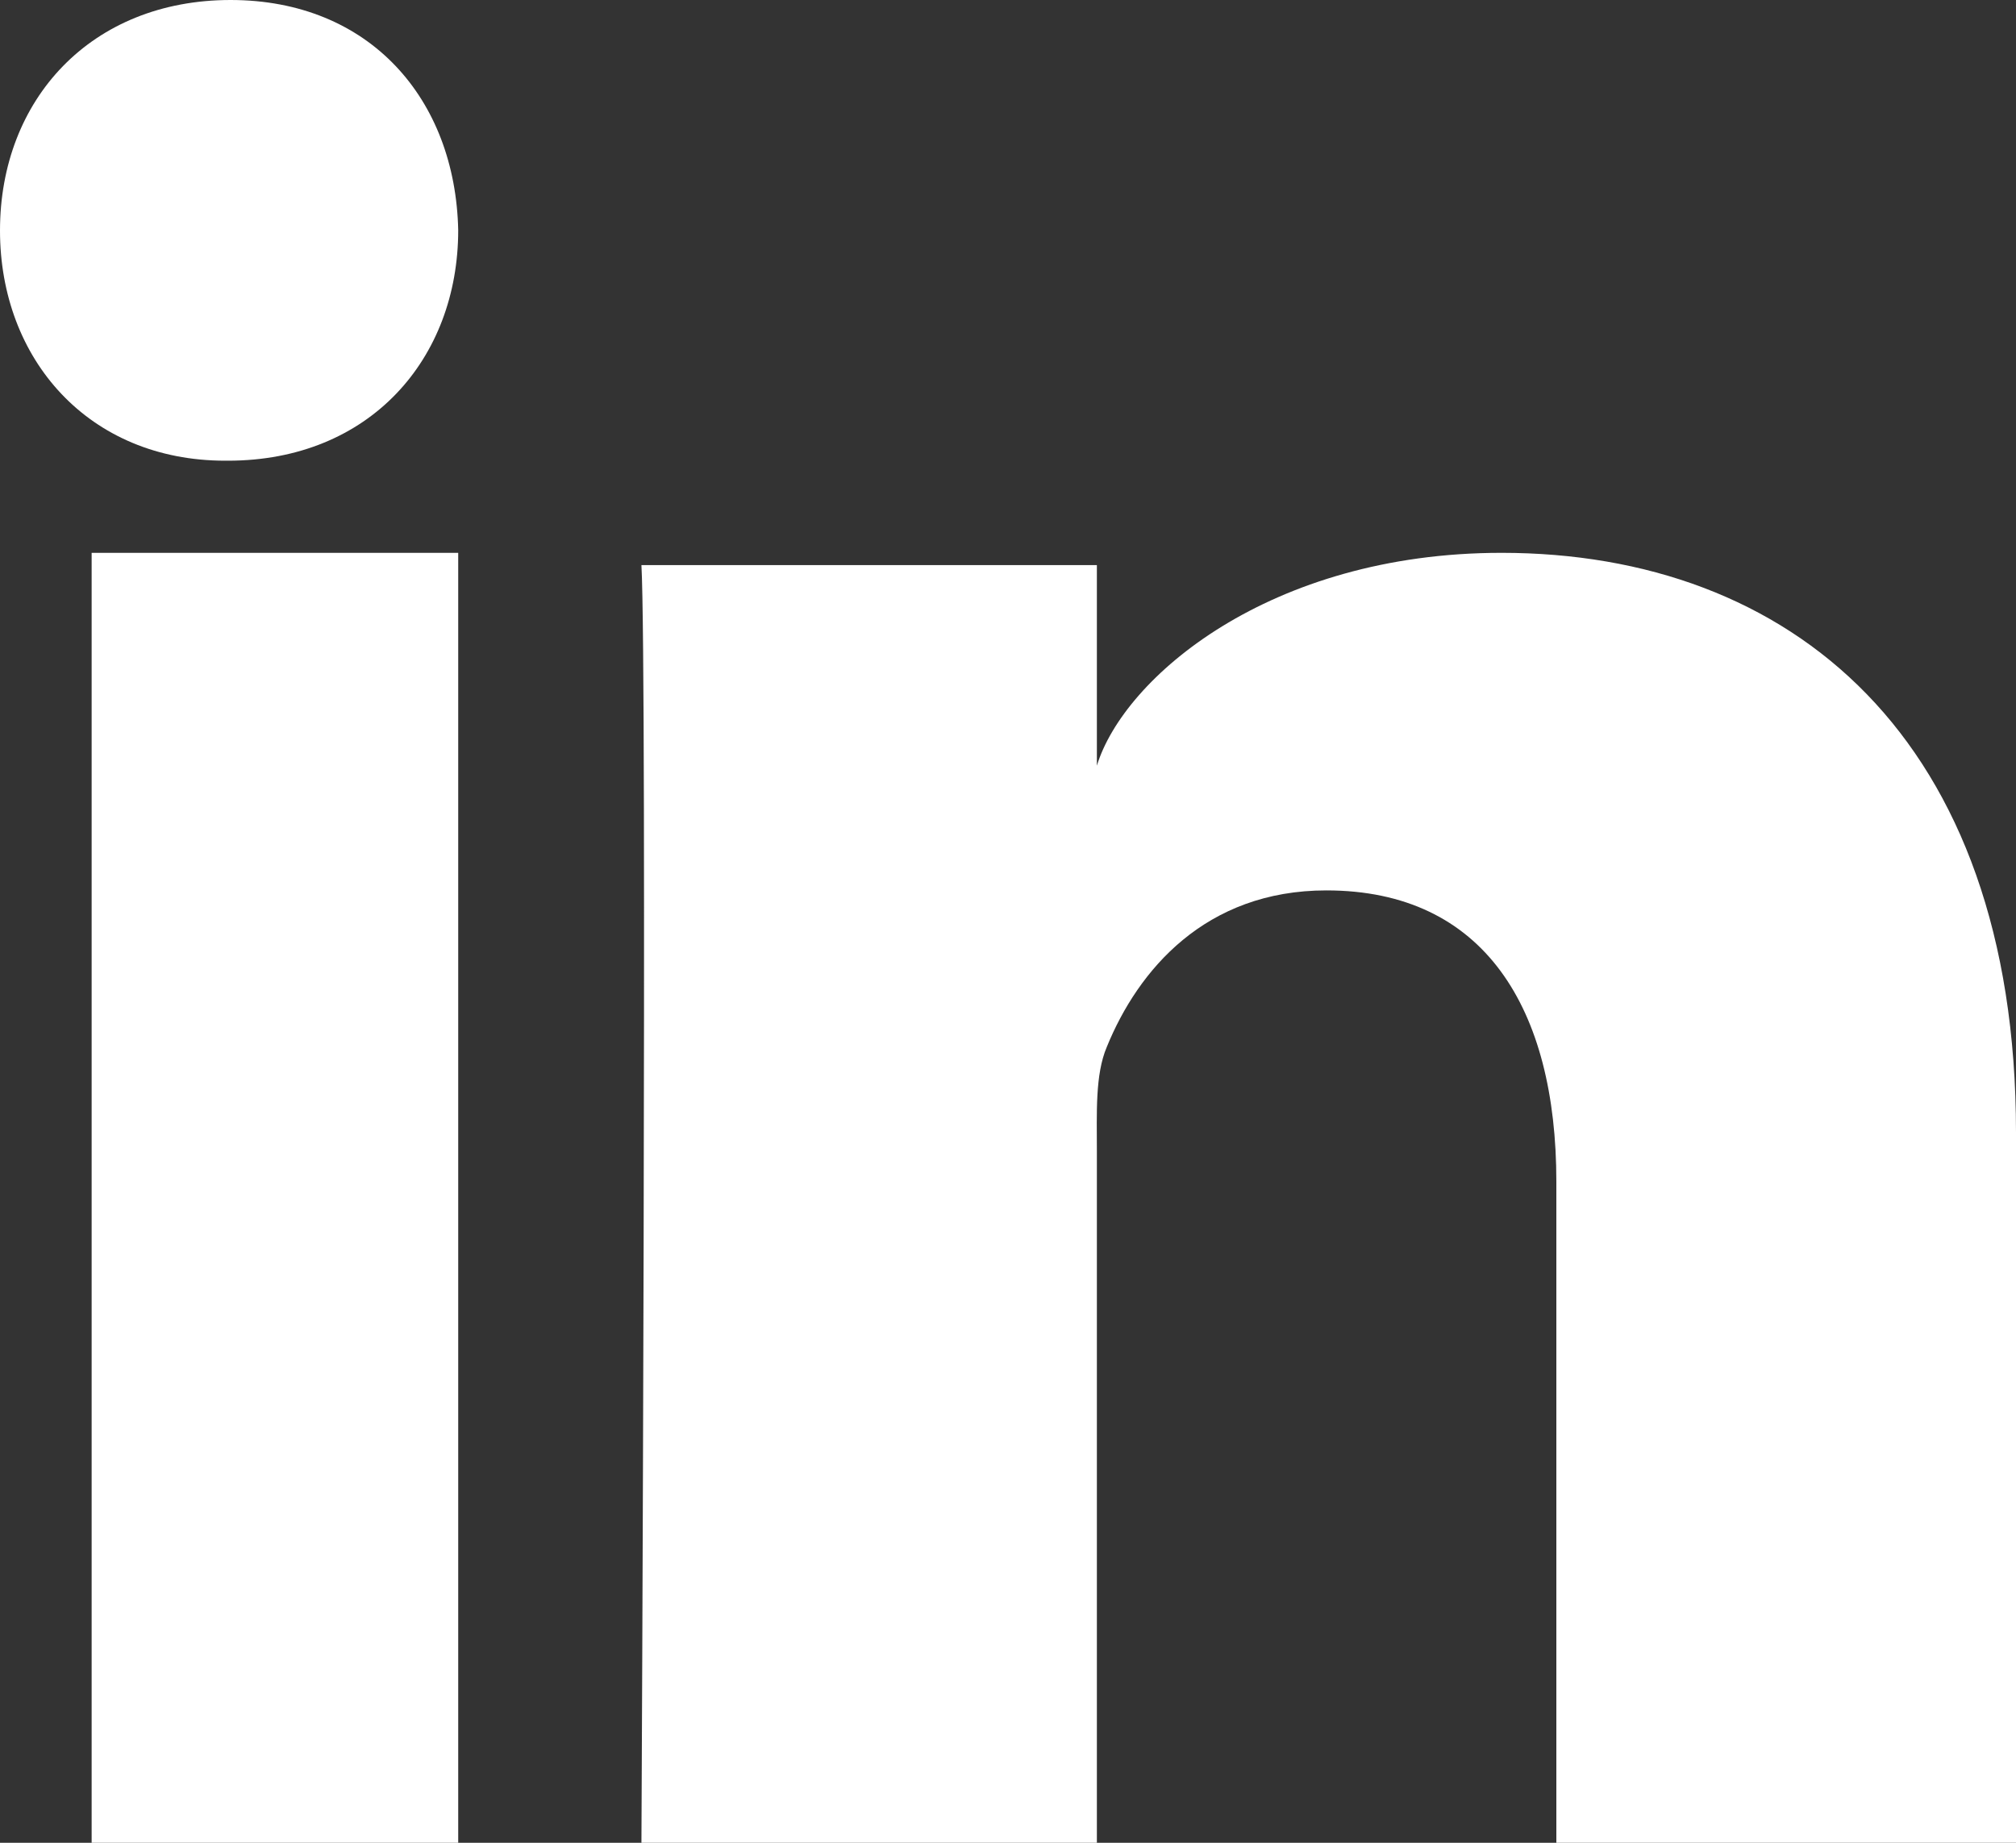 <?xml version="1.0" encoding="UTF-8"?>
<svg width="35px" height="32px" viewBox="0 0 35 32" version="1.1" xmlns="http://www.w3.org/2000/svg" xmlns:xlink="http://www.w3.org/1999/xlink">
    <rect x="0" y="0" width="35" height="32" fill="#333333" stroke="none"/>
    <title>linkedin-2</title>
    <g id="页面-1" stroke="none" stroke-width="1" fill="none" fill-rule="evenodd">
        <g id="2-52-选择Customize-Alerts" transform="translate(-986, -1556)" fill="#FFFFFF" fill-rule="nonzero">
            <g id="编组" transform="translate(0, 1492)">
                <g id="foot" transform="translate(0, 40)">
                    <g id="编组-13" transform="translate(640, 24)">
                        <g id="linkedin-2" transform="translate(346, 0)">
                            <path d="M35,32 L27.02,32 L27.02,20.518 C27.02,17.514 25.771,15.462 23.027,15.462 C20.927,15.462 19.758,16.846 19.215,18.181 C19.011,18.661 19.043,19.326 19.043,19.994 L19.043,32 L11.136,32 C11.136,32 11.238,11.662 11.136,9.813 L19.043,9.813 L19.043,13.296 C19.509,11.773 22.034,9.6 26.069,9.6 C31.07,9.6 35,12.792 35,19.664 L35,32 Z M3.958,8 L3.91,8 C1.538,8 0,6.237 0,4.003 C0,1.726 1.583,0 4.003,0 C6.421,0 7.907,1.722 7.955,3.997 C7.955,6.23 6.421,8 3.958,8 Z M1.591,9.6 L7.955,9.6 L7.955,32 L1.591,32 L1.591,9.6 Z" id="形状"></path>
                        </g>
                    </g>
                </g>
            </g>
        </g>
    </g>
</svg>
